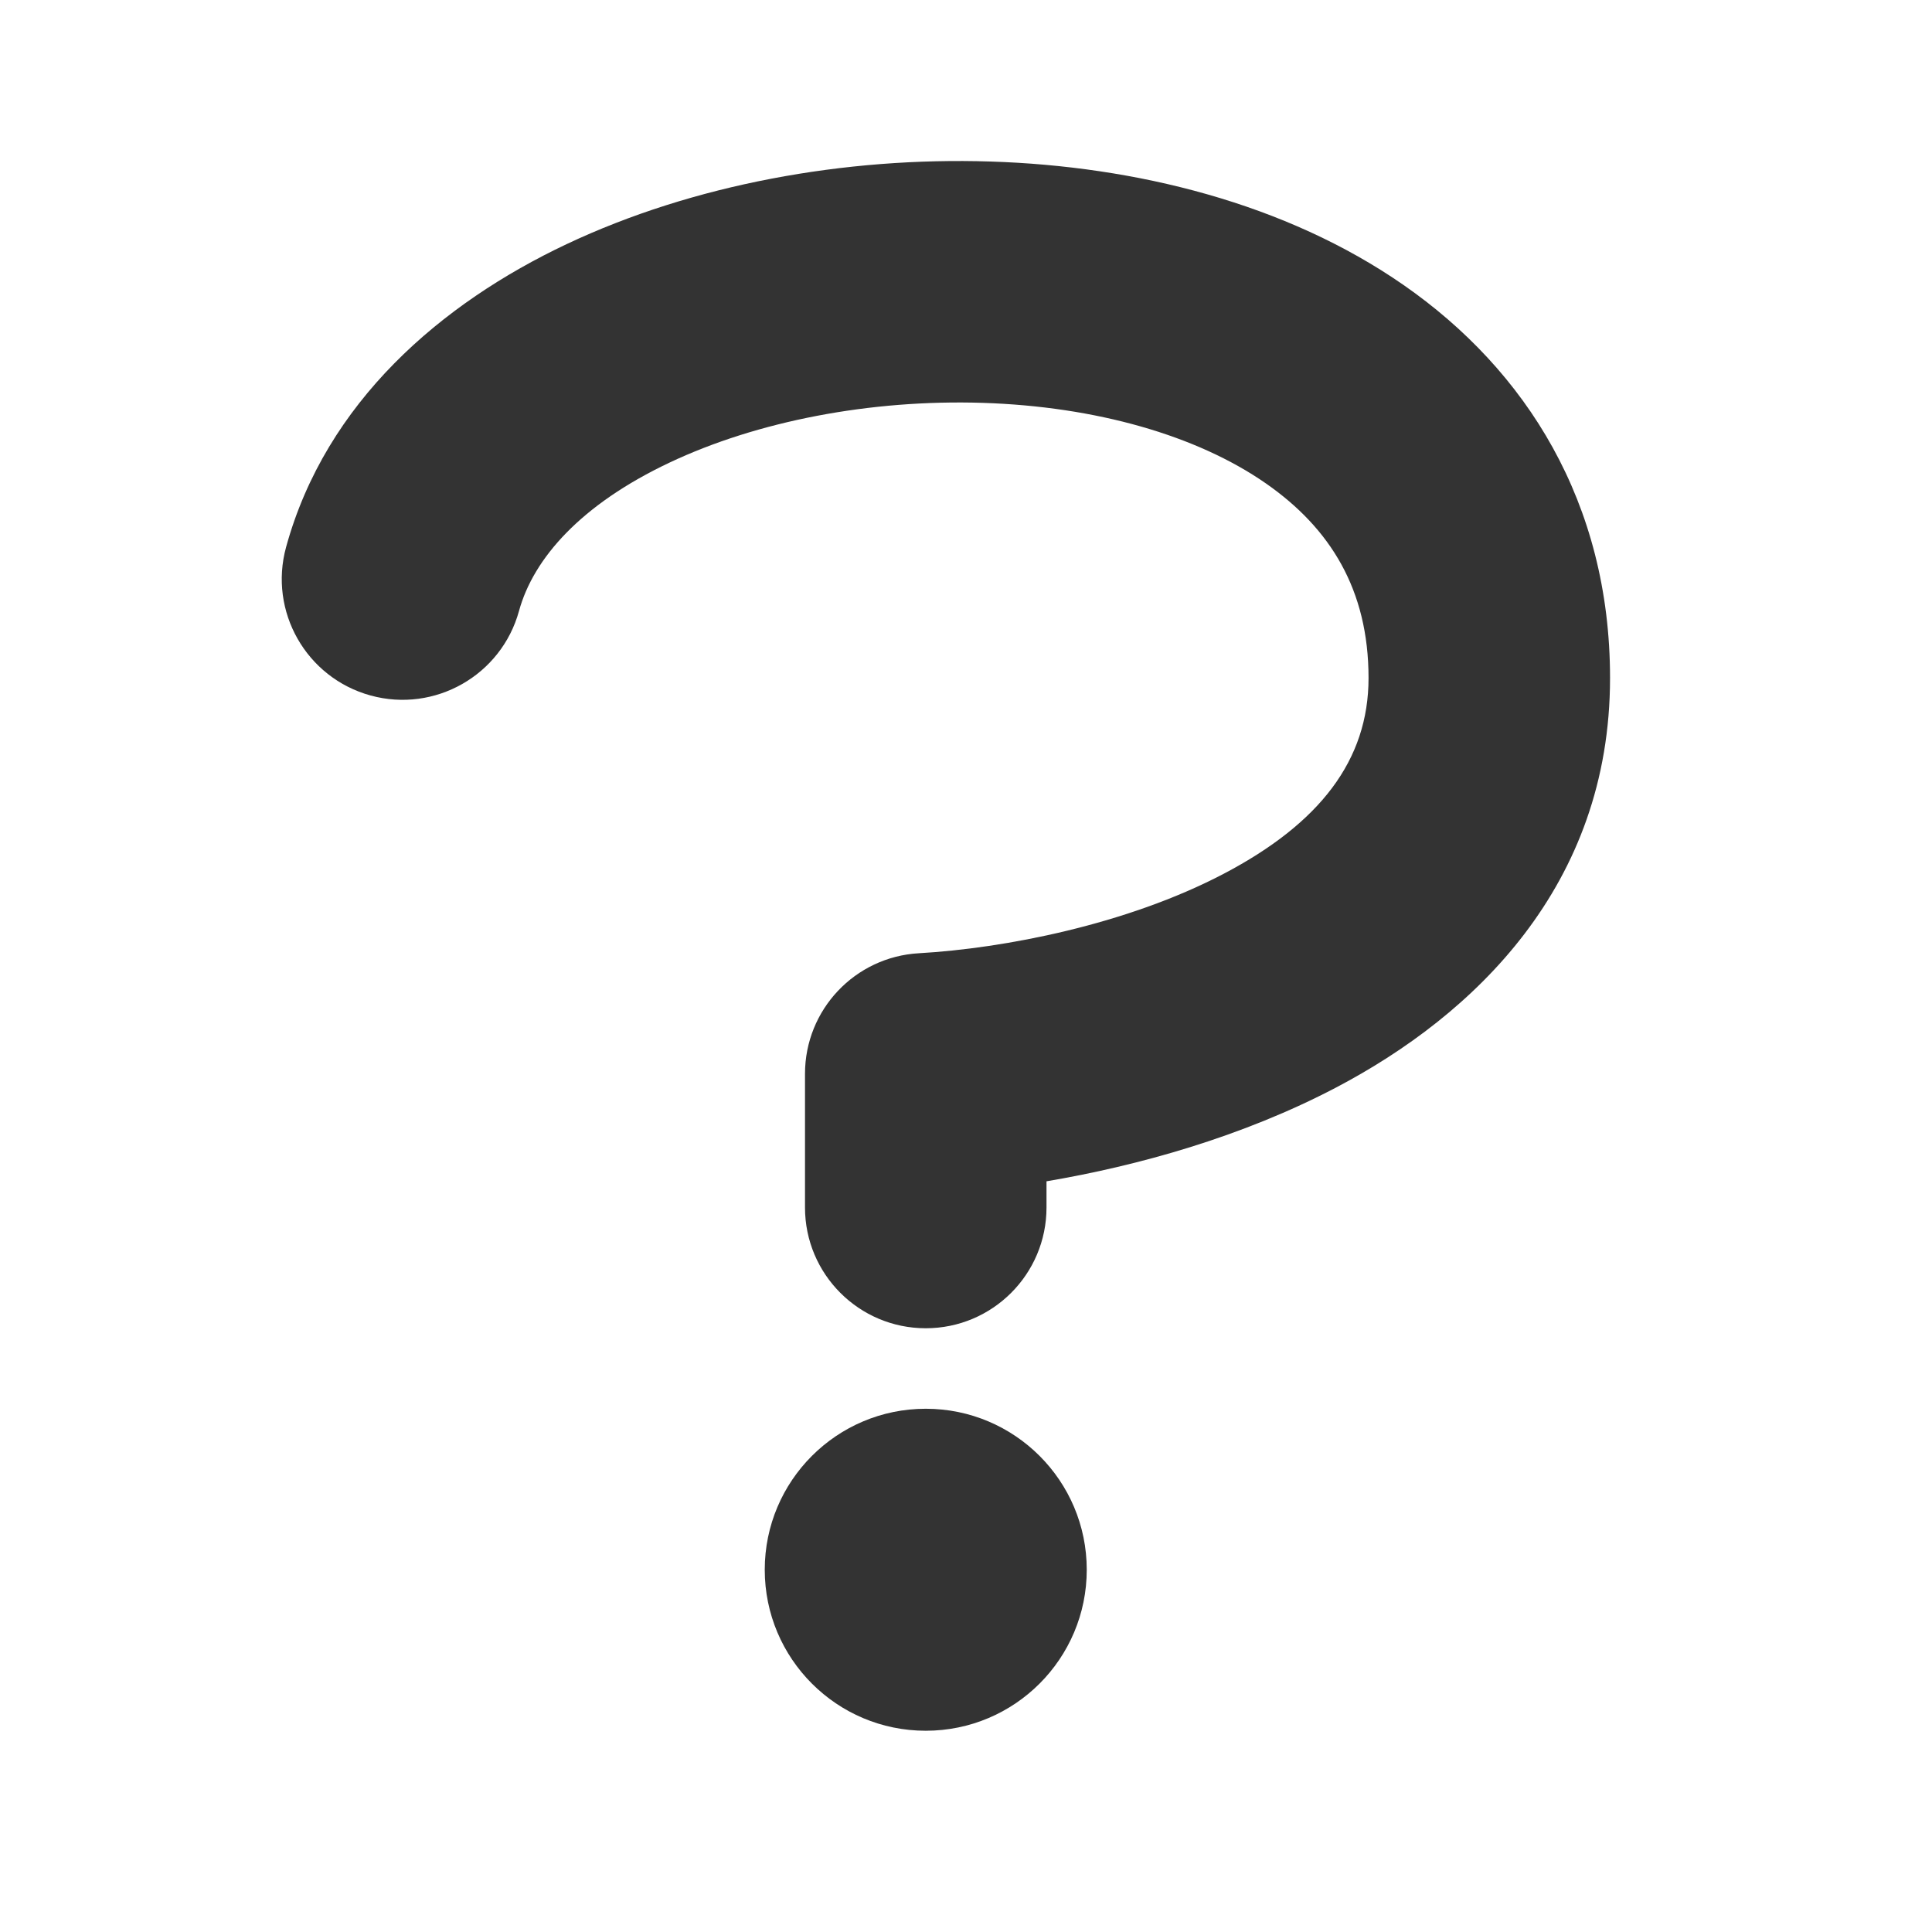 <?xml version="1.0" encoding="utf-8"?><!-- Скачано с сайта svg4.ru / Downloaded from svg4.ru -->
<svg width="800px" height="800px" viewBox="0 0 48 48" fill="none" xmlns="http://www.w3.org/2000/svg">
<path fill-rule="evenodd" clip-rule="evenodd" d="M40.001 16.845C40.001 12.484 37.915 9.197 34.874 7.083C31.944 5.046 28.207 4.127 24.609 4.013C20.994 3.897 17.221 4.581 14.078 6.065C10.967 7.534 8.098 9.985 7.108 13.592C6.669 15.19 7.609 16.84 9.206 17.279C10.804 17.718 12.455 16.778 12.894 15.181C13.253 13.871 14.434 12.532 16.639 11.491C18.812 10.465 21.62 9.92 24.418 10.009C27.232 10.099 29.739 10.82 31.449 12.009C33.049 13.122 34.001 14.65 34.001 16.845C34.001 18.891 32.787 20.457 30.406 21.707C27.996 22.972 24.948 23.562 22.83 23.683C21.241 23.773 20 25.087 20 26.678V30C20 31.657 21.343 33 23 33C24.657 33 26 31.657 26 30V29.349C28.267 28.966 30.864 28.243 33.195 27.019C36.614 25.224 40.001 22.01 40.001 16.845ZM23 35C20.791 35 19 36.791 19 39C19 41.209 20.791 43 23 43C25.209 43 27 41.209 27 39C27 36.791 25.209 35 23 35Z" fill="#333333"/>
</svg>